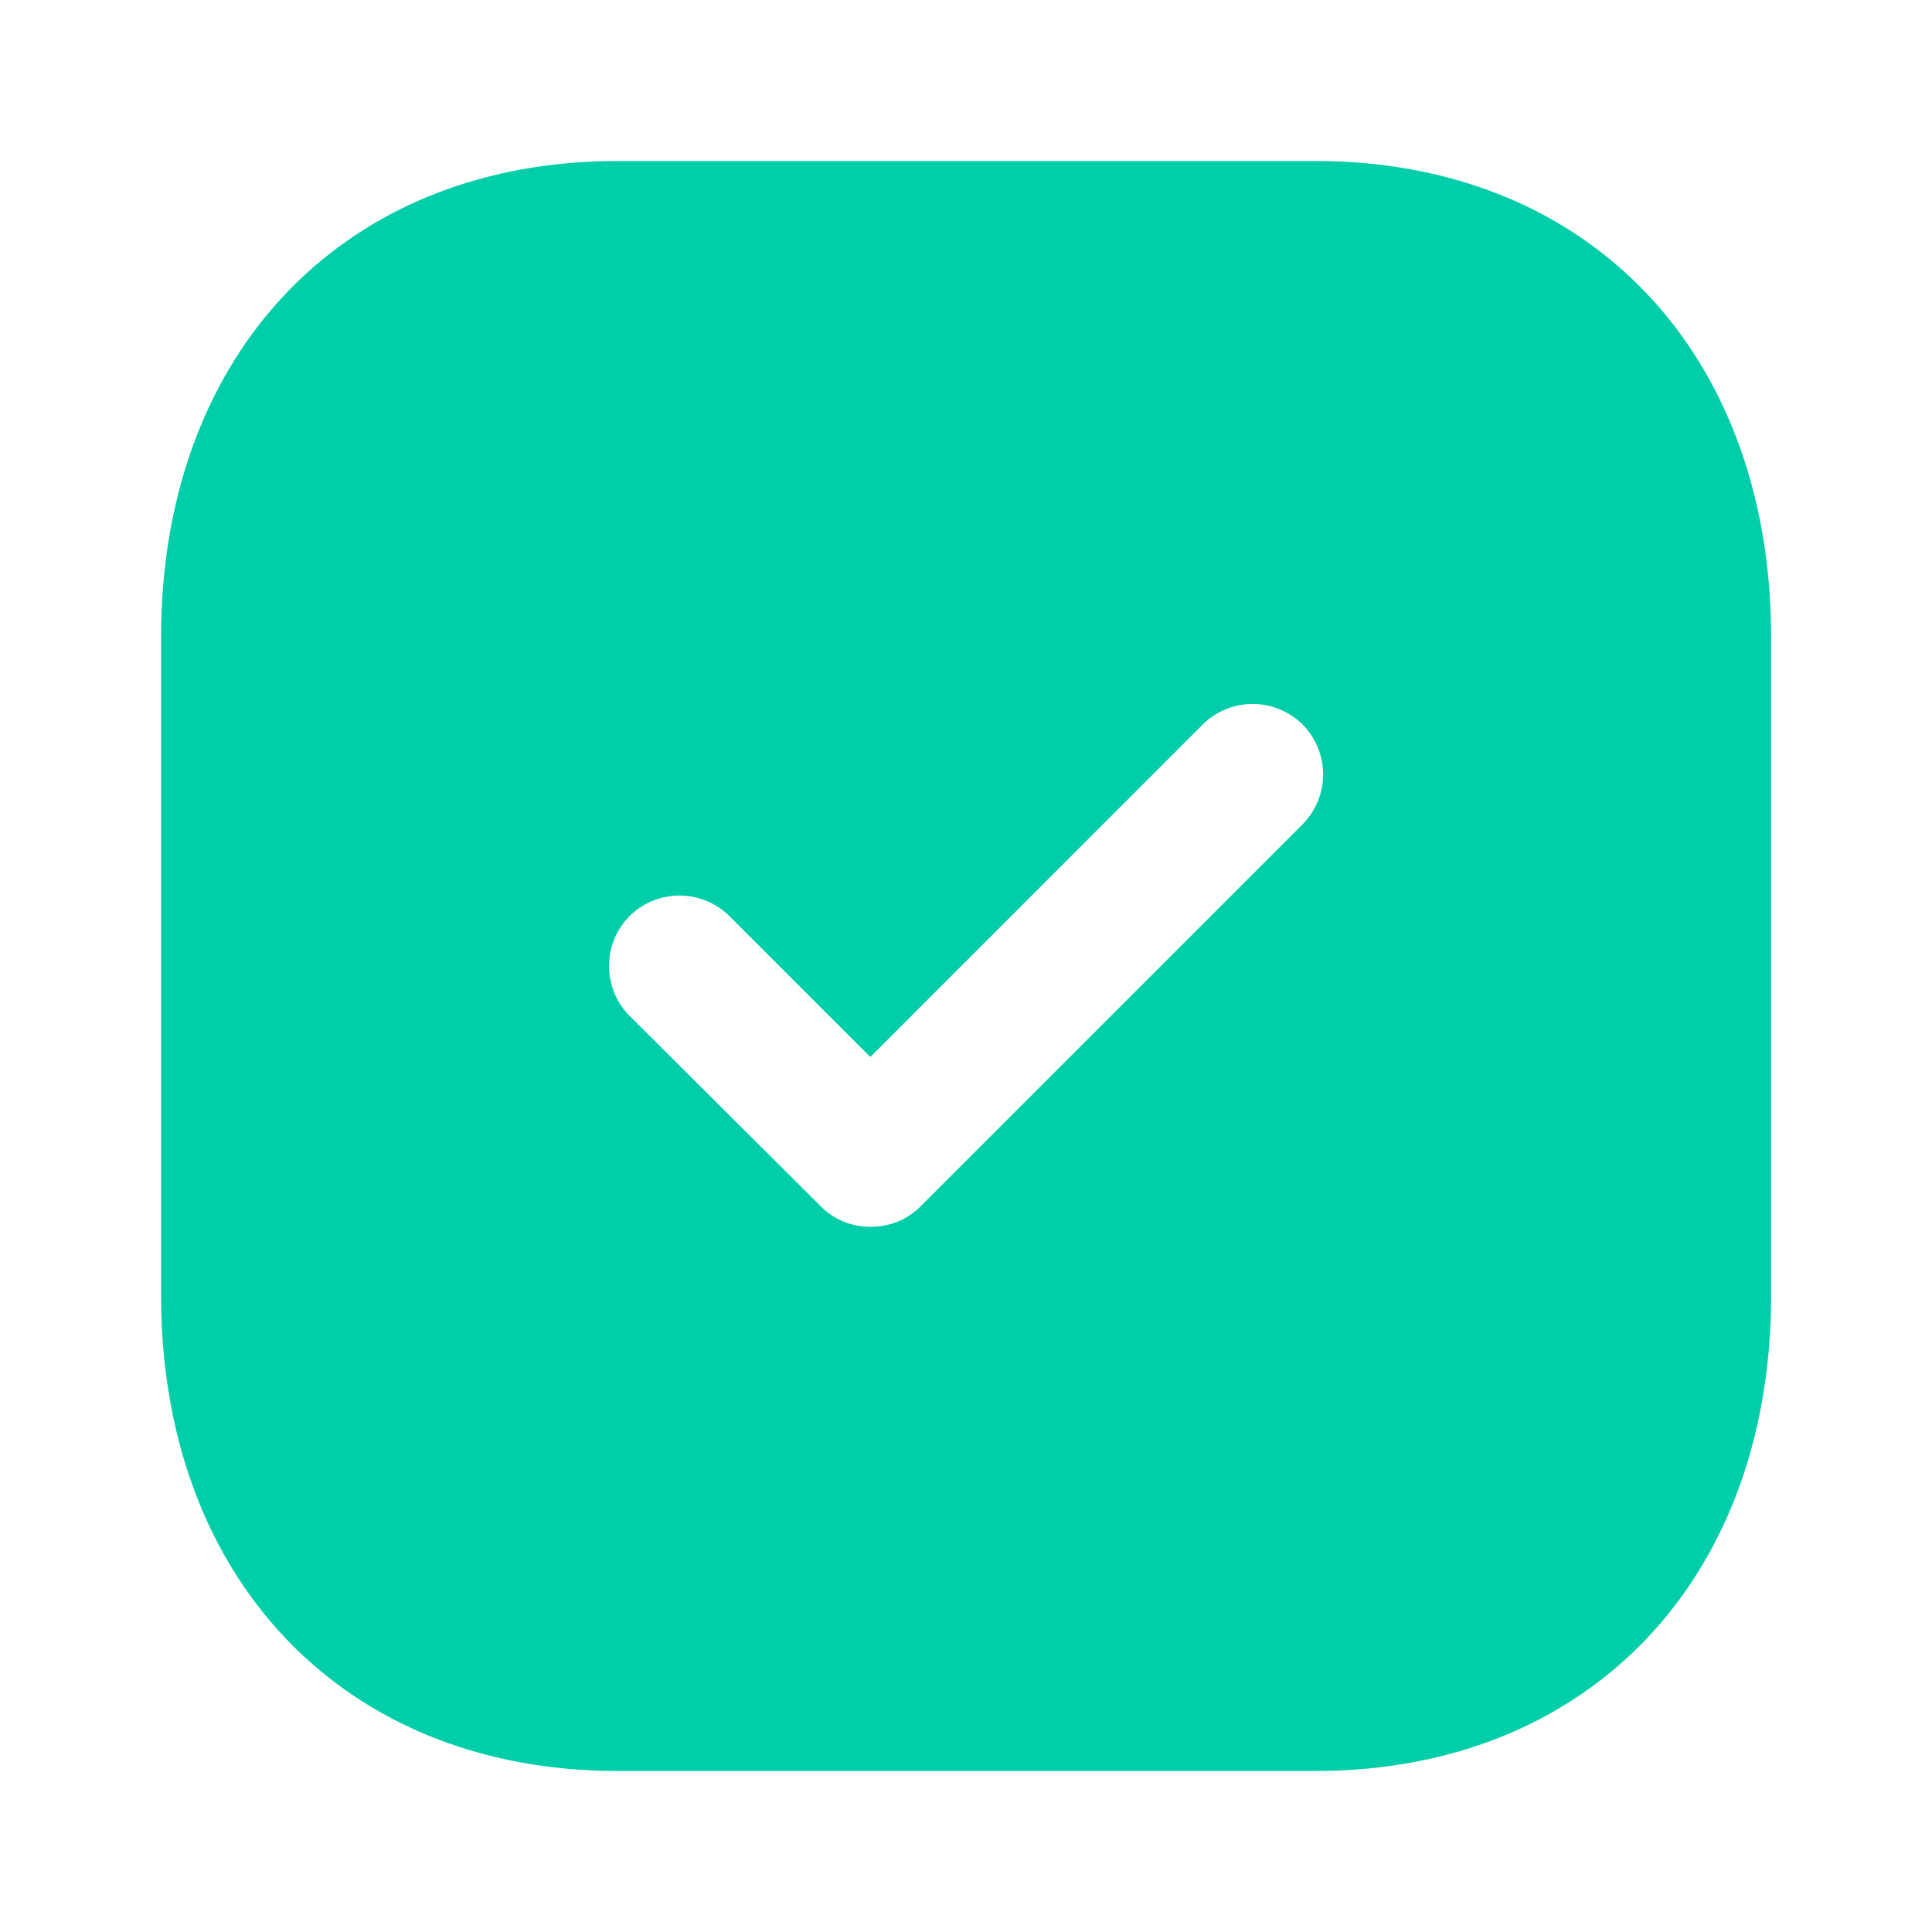 <svg width="32" height="32" viewBox="0 0 32 32" fill="none" xmlns="http://www.w3.org/2000/svg"><path d="M21.788 2.667c4.52 0 7.547 3.173 7.547 7.893v10.895c0 4.705-3.027 7.878-7.547 7.878h-11.56c-4.52 0-7.56-3.173-7.56-7.878V10.56c0-4.72 3.04-7.893 7.56-7.893h11.56zM21.575 12a1.175 1.175 0 0 0-1.654 0l-5.506 5.507-2.334-2.334a1.175 1.175 0 0 0-1.653 0 1.175 1.175 0 0 0 0 1.654l3.173 3.16c.227.226.52.333.814.333.306 0 .6-.107.826-.333l6.334-6.334a1.175 1.175 0 0 0 0-1.653z" fill="#00CEA8"/></svg>